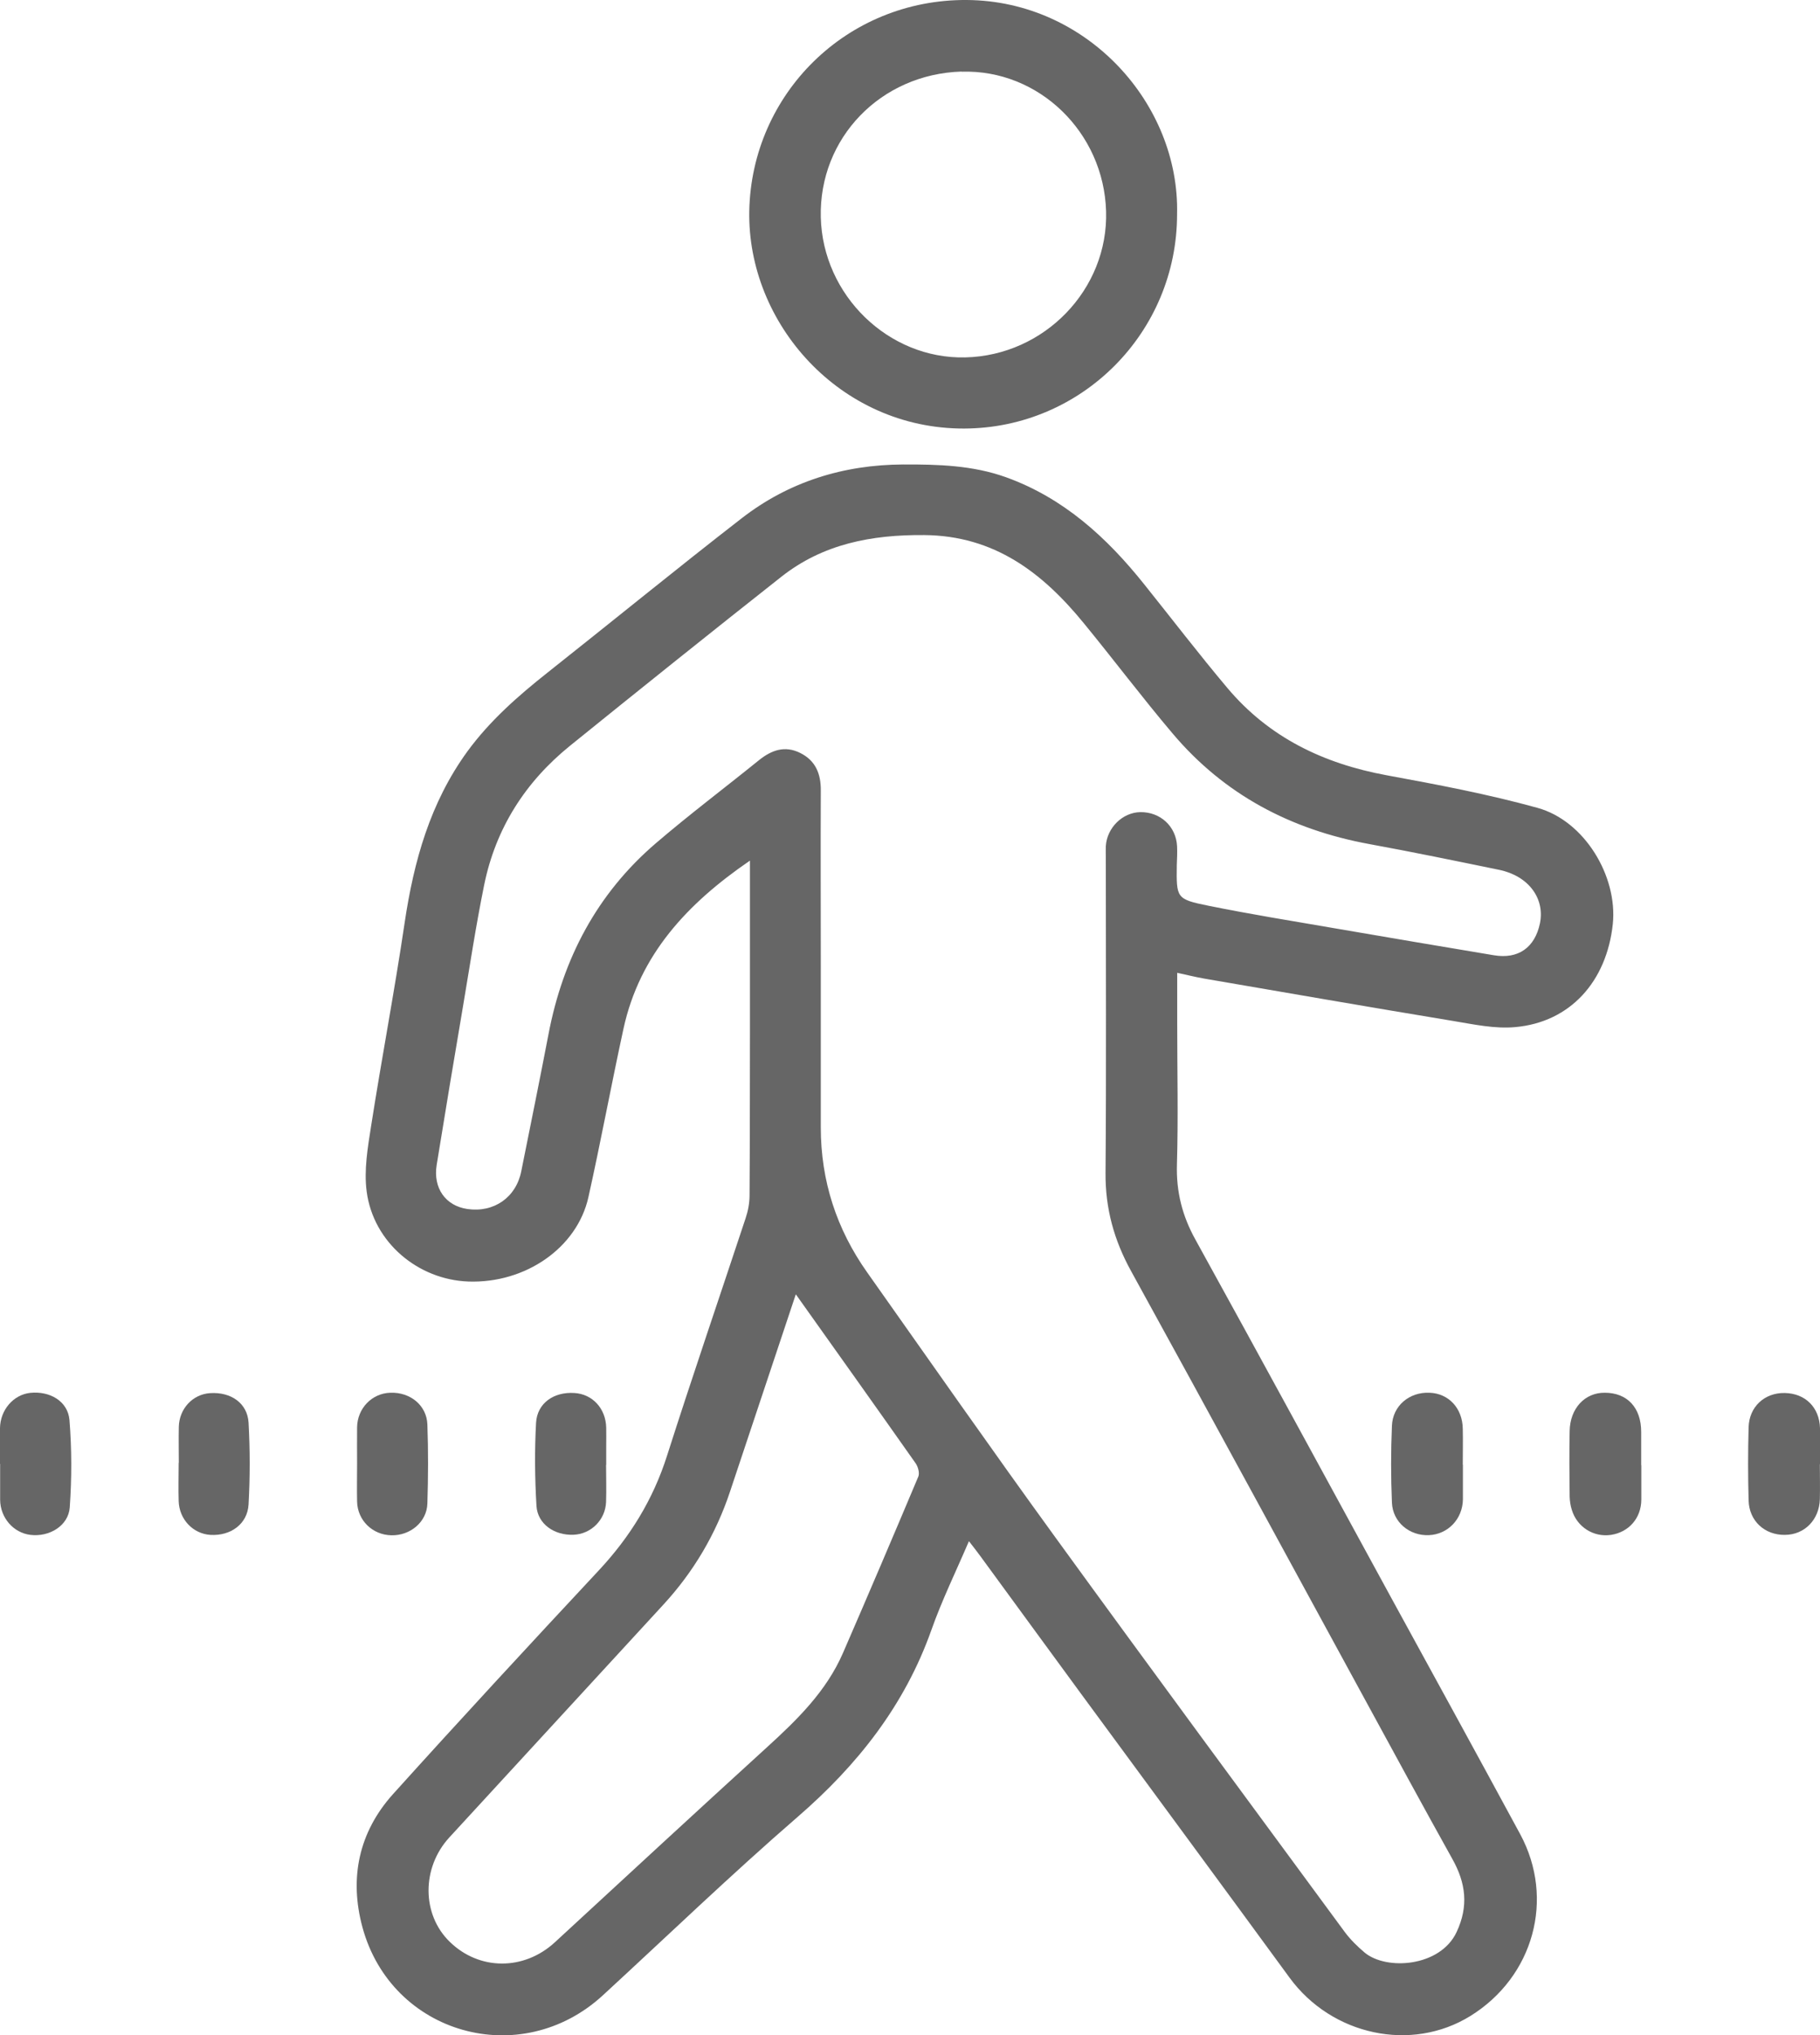 <?xml version="1.0" encoding="UTF-8"?>
<svg id="Capa_2" data-name="Capa 2" xmlns="http://www.w3.org/2000/svg" viewBox="0 0 132.82 148.45">
  <defs>
    <style>
      .cls-1 {
        fill: #666666;
      }
    </style>
  </defs>
  <g id="Capa_1-2" data-name="Capa 1">
    <g>
      <path class="cls-1" d="M54.71,62.79c-4.54,3.11-8.03,6.83-9.21,12.25-.89,4.09-1.65,8.21-2.56,12.29-.83,3.7-4.6,6.29-8.75,6.15-3.68-.13-6.94-2.85-7.43-6.56-.21-1.57,.08-3.24,.33-4.83,.77-4.93,1.71-9.84,2.44-14.78,.67-4.5,1.86-8.76,4.58-12.5,1.64-2.24,3.69-4.04,5.85-5.75,4.73-3.74,9.4-7.56,14.16-11.25,3.44-2.67,7.43-3.91,11.79-3.93,2.54-.01,5.07,.06,7.5,.93,4.2,1.51,7.36,4.39,10.09,7.81,2.02,2.52,3.98,5.08,6.06,7.55,3.04,3.62,7.02,5.53,11.63,6.38,3.7,.68,7.41,1.38,11.02,2.38,3.43,.95,5.85,4.99,5.49,8.47-.45,4.21-3.12,7.16-7.11,7.52-1.5,.14-3.05-.2-4.56-.45-6.06-1-12.11-2.05-18.16-3.09-.62-.11-1.23-.26-1.96-.42,0,1.3,0,2.52,0,3.75,0,3.41,.08,6.82-.02,10.22-.06,2,.39,3.77,1.36,5.51,4.76,8.62,9.45,17.27,14.17,25.91,3.18,5.81,6.37,11.62,9.52,17.44,2.55,4.72,.98,10.4-3.63,13.26-4.31,2.67-10.12,1.42-13.2-2.79-5.05-6.91-10.14-13.8-15.21-20.7-2.46-3.35-4.91-6.71-7.37-10.07-.24-.33-.5-.66-.82-1.07-.95,2.22-1.97,4.3-2.74,6.48-1.95,5.5-5.39,9.85-9.77,13.64-4.85,4.2-9.48,8.66-14.21,13.01-5.99,5.5-15.41,2.86-17.54-4.97-.97-3.58-.27-6.93,2.23-9.71,4.95-5.49,9.97-10.91,15.01-16.31,2.28-2.44,3.97-5.17,4.99-8.38,1.85-5.79,3.82-11.54,5.73-17.31,.18-.53,.29-1.11,.29-1.67,.03-4.04,.02-8.08,.03-12.12,0-4.04,0-8.08,0-12.29Zm5.19,7.86c0,3.86,0,7.73,0,11.59,0,3.89,1.15,7.42,3.39,10.58,4.56,6.45,9.08,12.92,13.72,19.31,7,9.64,14.07,19.21,21.13,28.8,.41,.55,.91,1.04,1.44,1.49,1.58,1.33,5.53,1.06,6.72-1.49,.89-1.9,.67-3.58-.31-5.33-2.08-3.73-4.12-7.49-6.17-11.25-5.76-10.55-11.48-21.11-17.28-31.64-1.24-2.25-1.88-4.56-1.86-7.15,.06-7.67,.02-15.34,.02-23.01,0-.27-.01-.54,0-.82,.08-1.35,1.22-2.47,2.52-2.49,1.46-.02,2.61,1.04,2.68,2.49,.02,.45,0,.9-.02,1.36-.03,2.42-.05,2.5,2.32,2.98,3.01,.61,6.04,1.1,9.07,1.62,3.92,.67,7.83,1.34,11.75,1.99,1.78,.3,2.99-.56,3.36-2.32,.38-1.83-.84-3.47-2.97-3.91-3.16-.65-6.31-1.3-9.48-1.88-5.72-1.05-10.58-3.6-14.35-8.06-2.22-2.62-4.29-5.37-6.47-8.03-3.02-3.7-6.54-6.41-11.67-6.45-3.83-.03-7.38,.64-10.43,3.05-5.16,4.07-10.29,8.18-15.4,12.31-3.28,2.65-5.44,6.04-6.28,10.18-.6,2.95-1.05,5.93-1.55,8.89-.65,3.83-1.29,7.66-1.91,11.5-.28,1.71,.65,3,2.24,3.23,1.93,.28,3.55-.84,3.93-2.75,.67-3.34,1.35-6.67,1.99-10.01,1.05-5.51,3.54-10.24,7.82-13.91,2.45-2.1,5.03-4.04,7.54-6.07,.92-.74,1.89-1.08,3-.53,1.13,.56,1.52,1.52,1.51,2.75-.02,4.32,0,8.63,0,12.95Zm-1.83,23.78c-1.61,4.83-3.2,9.6-4.79,14.36-1.03,3.1-2.66,5.86-4.87,8.26-5.2,5.66-10.42,11.32-15.62,16.98-2.03,2.21-2.02,5.62,.03,7.61,2.16,2.11,5.42,2.11,7.67,.04,5.14-4.74,10.28-9.49,15.45-14.2,2.22-2.02,4.36-4.1,5.58-6.91,1.86-4.28,3.69-8.57,5.5-12.87,.1-.25-.02-.7-.19-.95-2.88-4.09-5.78-8.16-8.74-12.32Z"/>
      <path class="cls-1" d="M85.9,15.63c0,8.63-6.96,15.6-15.53,15.63-9.07,.03-15.84-7.67-15.69-15.87C54.85,6.85,61.79-.06,70.56,0c8.77,.06,15.54,7.57,15.34,15.63Zm-15.73-10.41c-5.9,.18-10.41,4.85-10.27,10.63,.14,5.69,4.94,10.35,10.54,10.22,5.78-.13,10.45-4.97,10.28-10.66-.17-5.77-4.92-10.36-10.54-10.18Z"/>
      <path class="cls-1" d="M106.76,106.84c0,.84,0,1.69,0,2.53-.02,1.43-1.09,2.55-2.48,2.61-1.41,.06-2.64-.94-2.7-2.37-.08-1.87-.08-3.74,0-5.61,.06-1.47,1.28-2.47,2.74-2.41,1.4,.05,2.41,1.13,2.43,2.63,.02,.87,0,1.75,0,2.62Z"/>
      <path class="cls-1" d="M119.78,106.87c0,.84,0,1.69,0,2.53-.01,1.34-.91,2.36-2.21,2.56-1.27,.19-2.48-.57-2.86-1.82-.1-.31-.15-.65-.16-.97-.02-1.6-.03-3.19,0-4.79,.03-1.65,1.11-2.8,2.56-2.79,1.64,0,2.66,1.09,2.66,2.85,0,.81,0,1.63,0,2.44Z"/>
      <path class="cls-1" d="M0,106.79c0-.87,0-1.75,0-2.62,.02-1.32,.97-2.43,2.2-2.57,1.43-.15,2.75,.6,2.87,1.98,.17,2.12,.17,4.26,.02,6.38-.1,1.34-1.5,2.17-2.87,2-1.24-.15-2.2-1.25-2.21-2.56,0-.87,0-1.75,0-2.62Z"/>
      <path class="cls-1" d="M44.23,106.85c0,.9,.03,1.81,0,2.71-.05,1.31-1.1,2.34-2.37,2.39-1.4,.06-2.63-.78-2.71-2.11-.12-2.01-.14-4.04-.03-6.05,.08-1.44,1.3-2.28,2.8-2.18,1.32,.08,2.29,1.13,2.32,2.53,.01,.45,0,.9,0,1.36,0,.45,0,.9,0,1.36Z"/>
      <path class="cls-1" d="M13.05,106.7c0-.87-.02-1.75,0-2.62,.03-1.33,1.02-2.38,2.28-2.46,1.52-.1,2.73,.73,2.81,2.16,.11,1.98,.11,3.98,0,5.96-.08,1.43-1.31,2.31-2.79,2.22-1.26-.08-2.27-1.13-2.31-2.46-.03-.93,0-1.87,0-2.8Z"/>
      <path class="cls-1" d="M132.81,106.81c0,.85,.02,1.69,0,2.54-.04,1.5-1.11,2.6-2.55,2.61-1.47,.02-2.61-1.01-2.65-2.51-.05-1.78-.05-3.56,0-5.34,.04-1.5,1.17-2.53,2.64-2.5,1.5,.03,2.53,1.05,2.57,2.57,.02,.87,0,1.75,0,2.63Z"/>
      <path class="cls-1" d="M26.06,106.73c0-.87-.01-1.75,0-2.62,.02-1.38,1.08-2.48,2.43-2.52,1.45-.05,2.65,.92,2.7,2.32,.07,1.92,.06,3.84,0,5.76-.04,1.35-1.25,2.35-2.63,2.32-1.38-.03-2.47-1.09-2.5-2.46-.02-.93,0-1.87,0-2.8Z"/>
    </g>
  </g>
</svg>